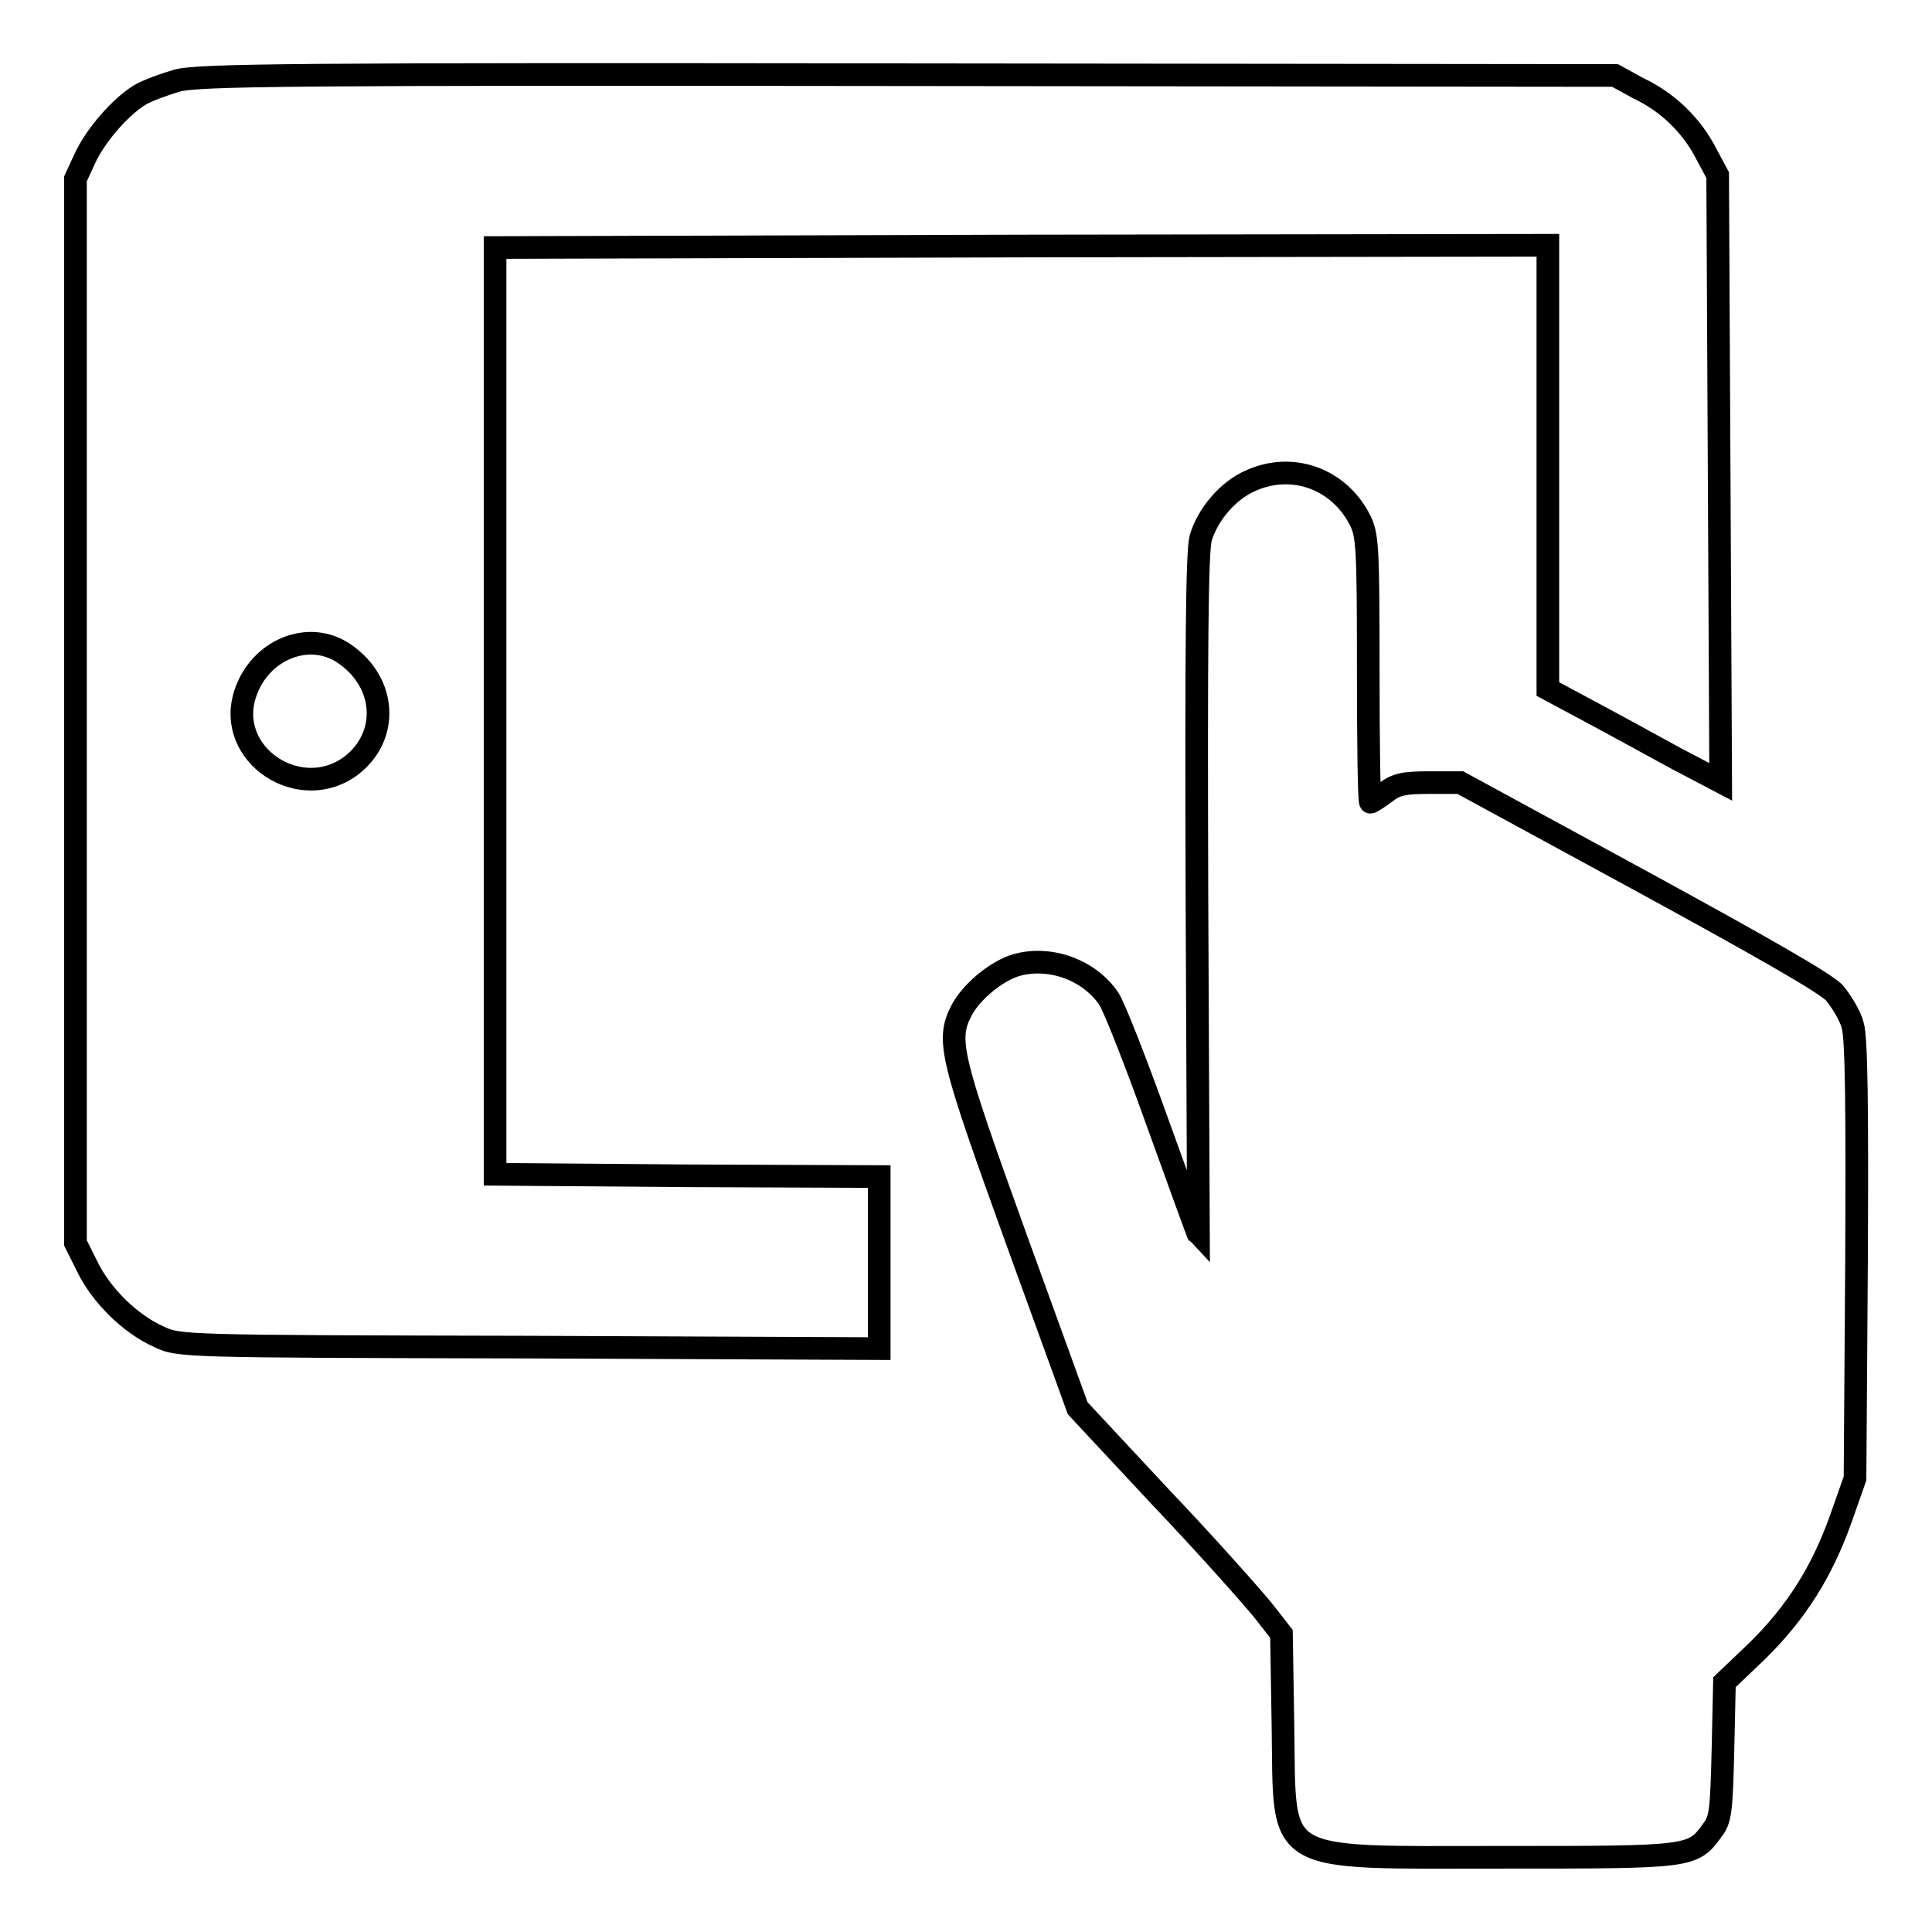 <?xml version="1.0" encoding="utf-8"?>
<!-- Svg Vector Icons : http://www.onlinewebfonts.com/icon -->
<!DOCTYPE svg PUBLIC "-//W3C//DTD SVG 1.1//EN" "http://www.w3.org/Graphics/SVG/1.1/DTD/svg11.dtd">
<svg version="1.1" xmlns="http://www.w3.org/2000/svg" xmlns:xlink="http://www.w3.org/1999/xlink" x="0px" y="0px" viewBox="0 0 256 256" enable-background="new 0 0 256 256" xml:space="preserve">
<g><g><g><path stroke-width="3" fill-opacity="0" stroke="#000000"  d="M23.4,10.7c-1.7,0.5-3.9,1.3-4.9,1.9c-2.6,1.6-5.9,5.4-7.3,8.5L10,23.7v70.5v70.5l1.6,3.2c1.8,3.7,5.6,7.5,9.4,9.2c2.7,1.3,2.9,1.3,49.1,1.4l46.4,0.2v-11.4v-11.4l-25.4-0.1l-25.5-0.2V94.1V32.8l69.8-0.2l69.7-0.1v29.4v29.4l5.6,3c3,1.6,8.1,4.4,11.4,6.2l5.9,3.1l-0.2-40.2l-0.2-40.2l-1.5-2.8c-2-3.9-5.2-6.9-9-8.7L214,10l-93.7-0.1C39.4,9.8,26.1,9.9,23.4,10.7z M45.6,86.6c5.6,3.8,6,10.9,1,14.8c-6.8,5.2-16.8-1.4-14.1-9.5C34.4,86.1,40.9,83.4,45.6,86.6z"/><path stroke-width="3" fill-opacity="0" stroke="#000000"  d="M165.7,63.7c-3,1.3-5.7,4.5-6.6,7.6c-0.5,1.8-0.6,14.9-0.5,47.4c0.1,24.7,0.2,44.9,0.2,44.9c-0.1-0.1-2.5-6.8-5.4-14.8c-2.9-8.1-5.8-15.5-6.5-16.5c-2.6-3.8-7.8-5.7-12.3-4.4c-2.6,0.8-5.9,3.5-7.2,6c-2,3.9-1.5,6,7.2,30.1l8.2,22.6l11,11.8c6.1,6.4,12.1,13.2,13.5,14.9l2.5,3.2l0.2,12.2c0.3,18.5-1.7,17.4,29.1,17.4c25.1,0,25.2,0,27.8-3.6c1.1-1.4,1.2-2.6,1.4-10.6l0.2-9l4.3-4.1c5.2-5.1,8.6-10.5,11.1-17.5l1.9-5.4L246,167c0.1-19.9,0-29.5-0.5-31.1c-0.3-1.3-1.5-3.2-2.4-4.3c-1.1-1.3-10.5-6.6-25.7-14.9l-23.9-13h-4.1c-3.3,0-4.4,0.2-5.8,1.3c-0.9,0.7-1.9,1.3-2,1.3c-0.2,0-0.3-8-0.3-17.6c0-16.3-0.1-17.8-1.1-19.8C177.4,63.4,171.2,61.2,165.7,63.7z"/></g></g></g>
</svg>